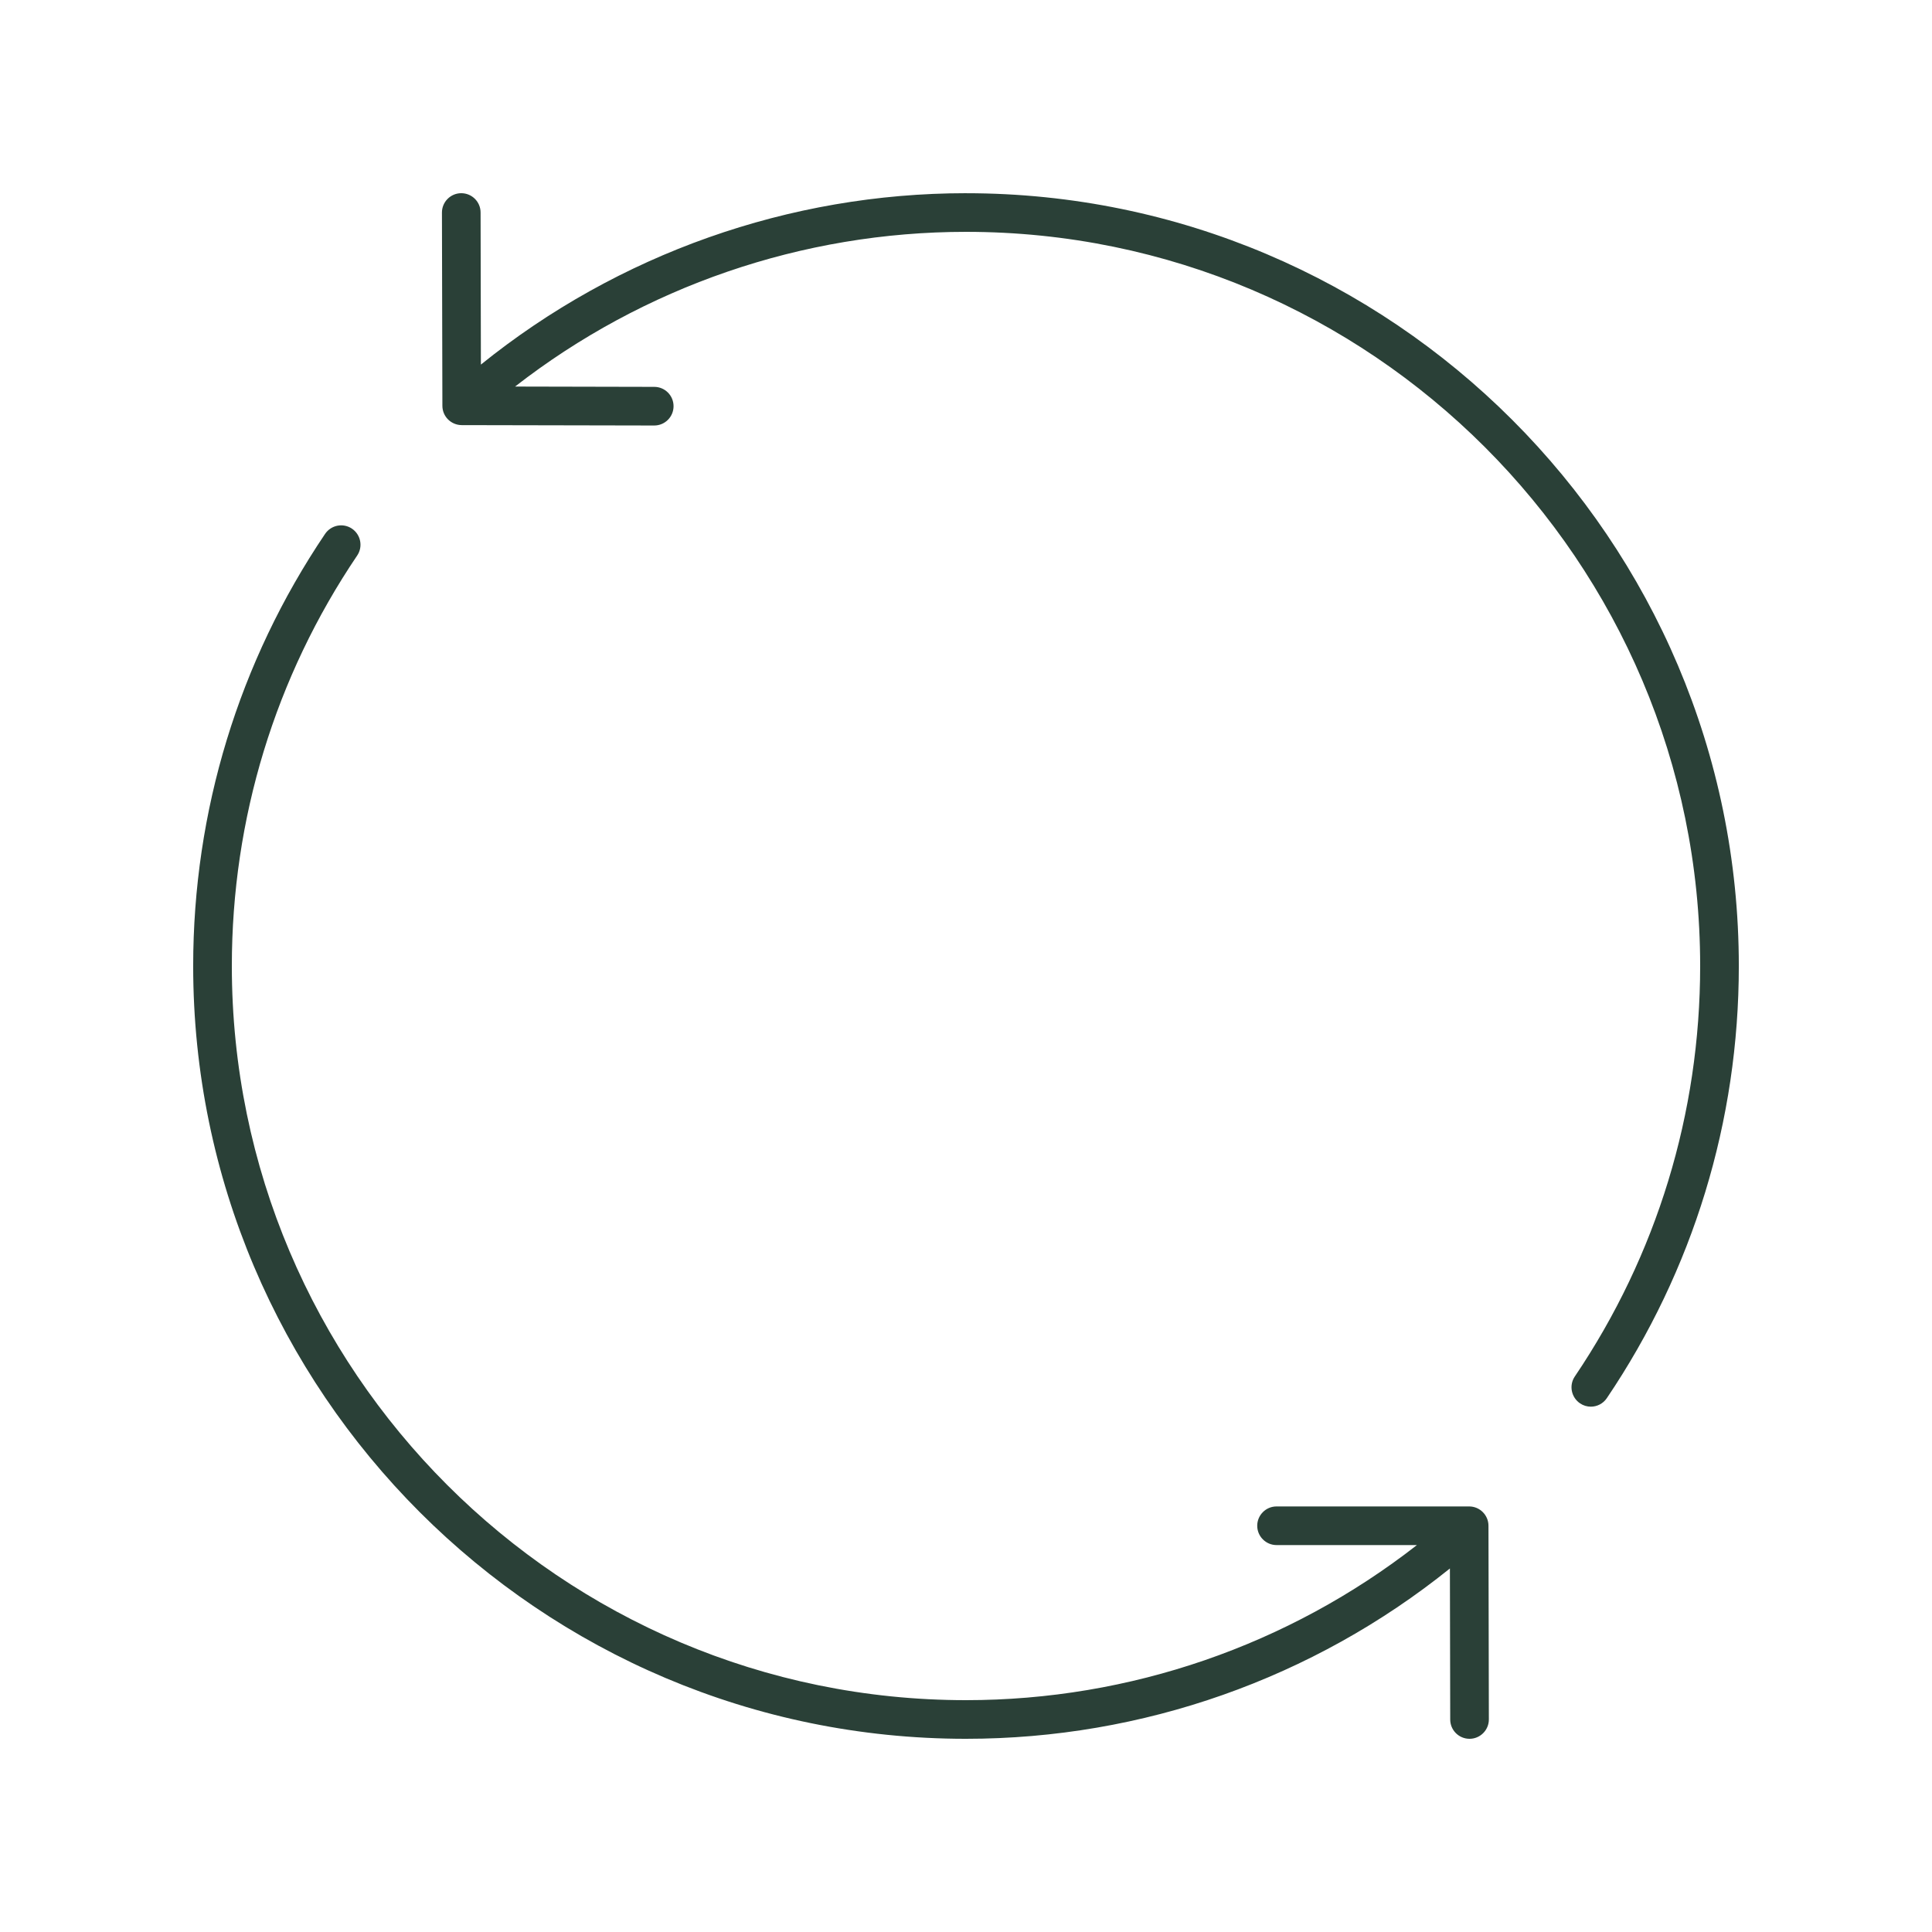<?xml version="1.0" encoding="UTF-8"?>
<svg width="100pt" height="100pt" version="1.1" viewBox="0 0 100 100" xmlns="http://www.w3.org/2000/svg">
 <g fill="#2a4037">
  <path d="m50 10c-9.145 0-18.016 3.148-25.109 8.871l-0.016-7.871c0-0.555-0.449-1-1-1s-1 0.449-1 1l0.023 10.004c0 0.551 0.445 0.996 1 1l9.965 0.02c0.551 0 1-0.445 1-1 0-0.551-0.445-1-1-1l-7.203-0.016c6.652-5.176 14.871-8.008 23.34-8.008 20.953 0 38 17.047 38 38 0 7.617-2.242 14.961-6.488 21.246-0.309 0.457-0.188 1.078 0.27 1.391 0.172 0.117 0.367 0.172 0.559 0.172 0.32 0 0.637-0.156 0.828-0.441 4.469-6.617 6.832-14.352 6.832-22.367 0-22.055-17.945-40-40-40z"/>
  <path d="m50 90c9.141 0 17.961-3.117 25.047-8.816l0.016 7.816c0 0.555 0.449 1 1 1s1-0.449 1-1l-0.02-10.027c0-0.551-0.449-1-1-1h-9.969c-0.551 0-1 0.449-1 1 0 0.551 0.449 1 1 1h7.266c-6.652 5.188-14.848 8.027-23.34 8.027-20.953 0-38-17.047-38-38 0-7.617 2.242-14.961 6.488-21.246 0.309-0.457 0.188-1.078-0.27-1.391-0.461-0.309-1.078-0.188-1.391 0.27-4.465 6.617-6.828 14.352-6.828 22.367 0 22.055 17.945 40 40 40z"/>
 </g>
</svg>
